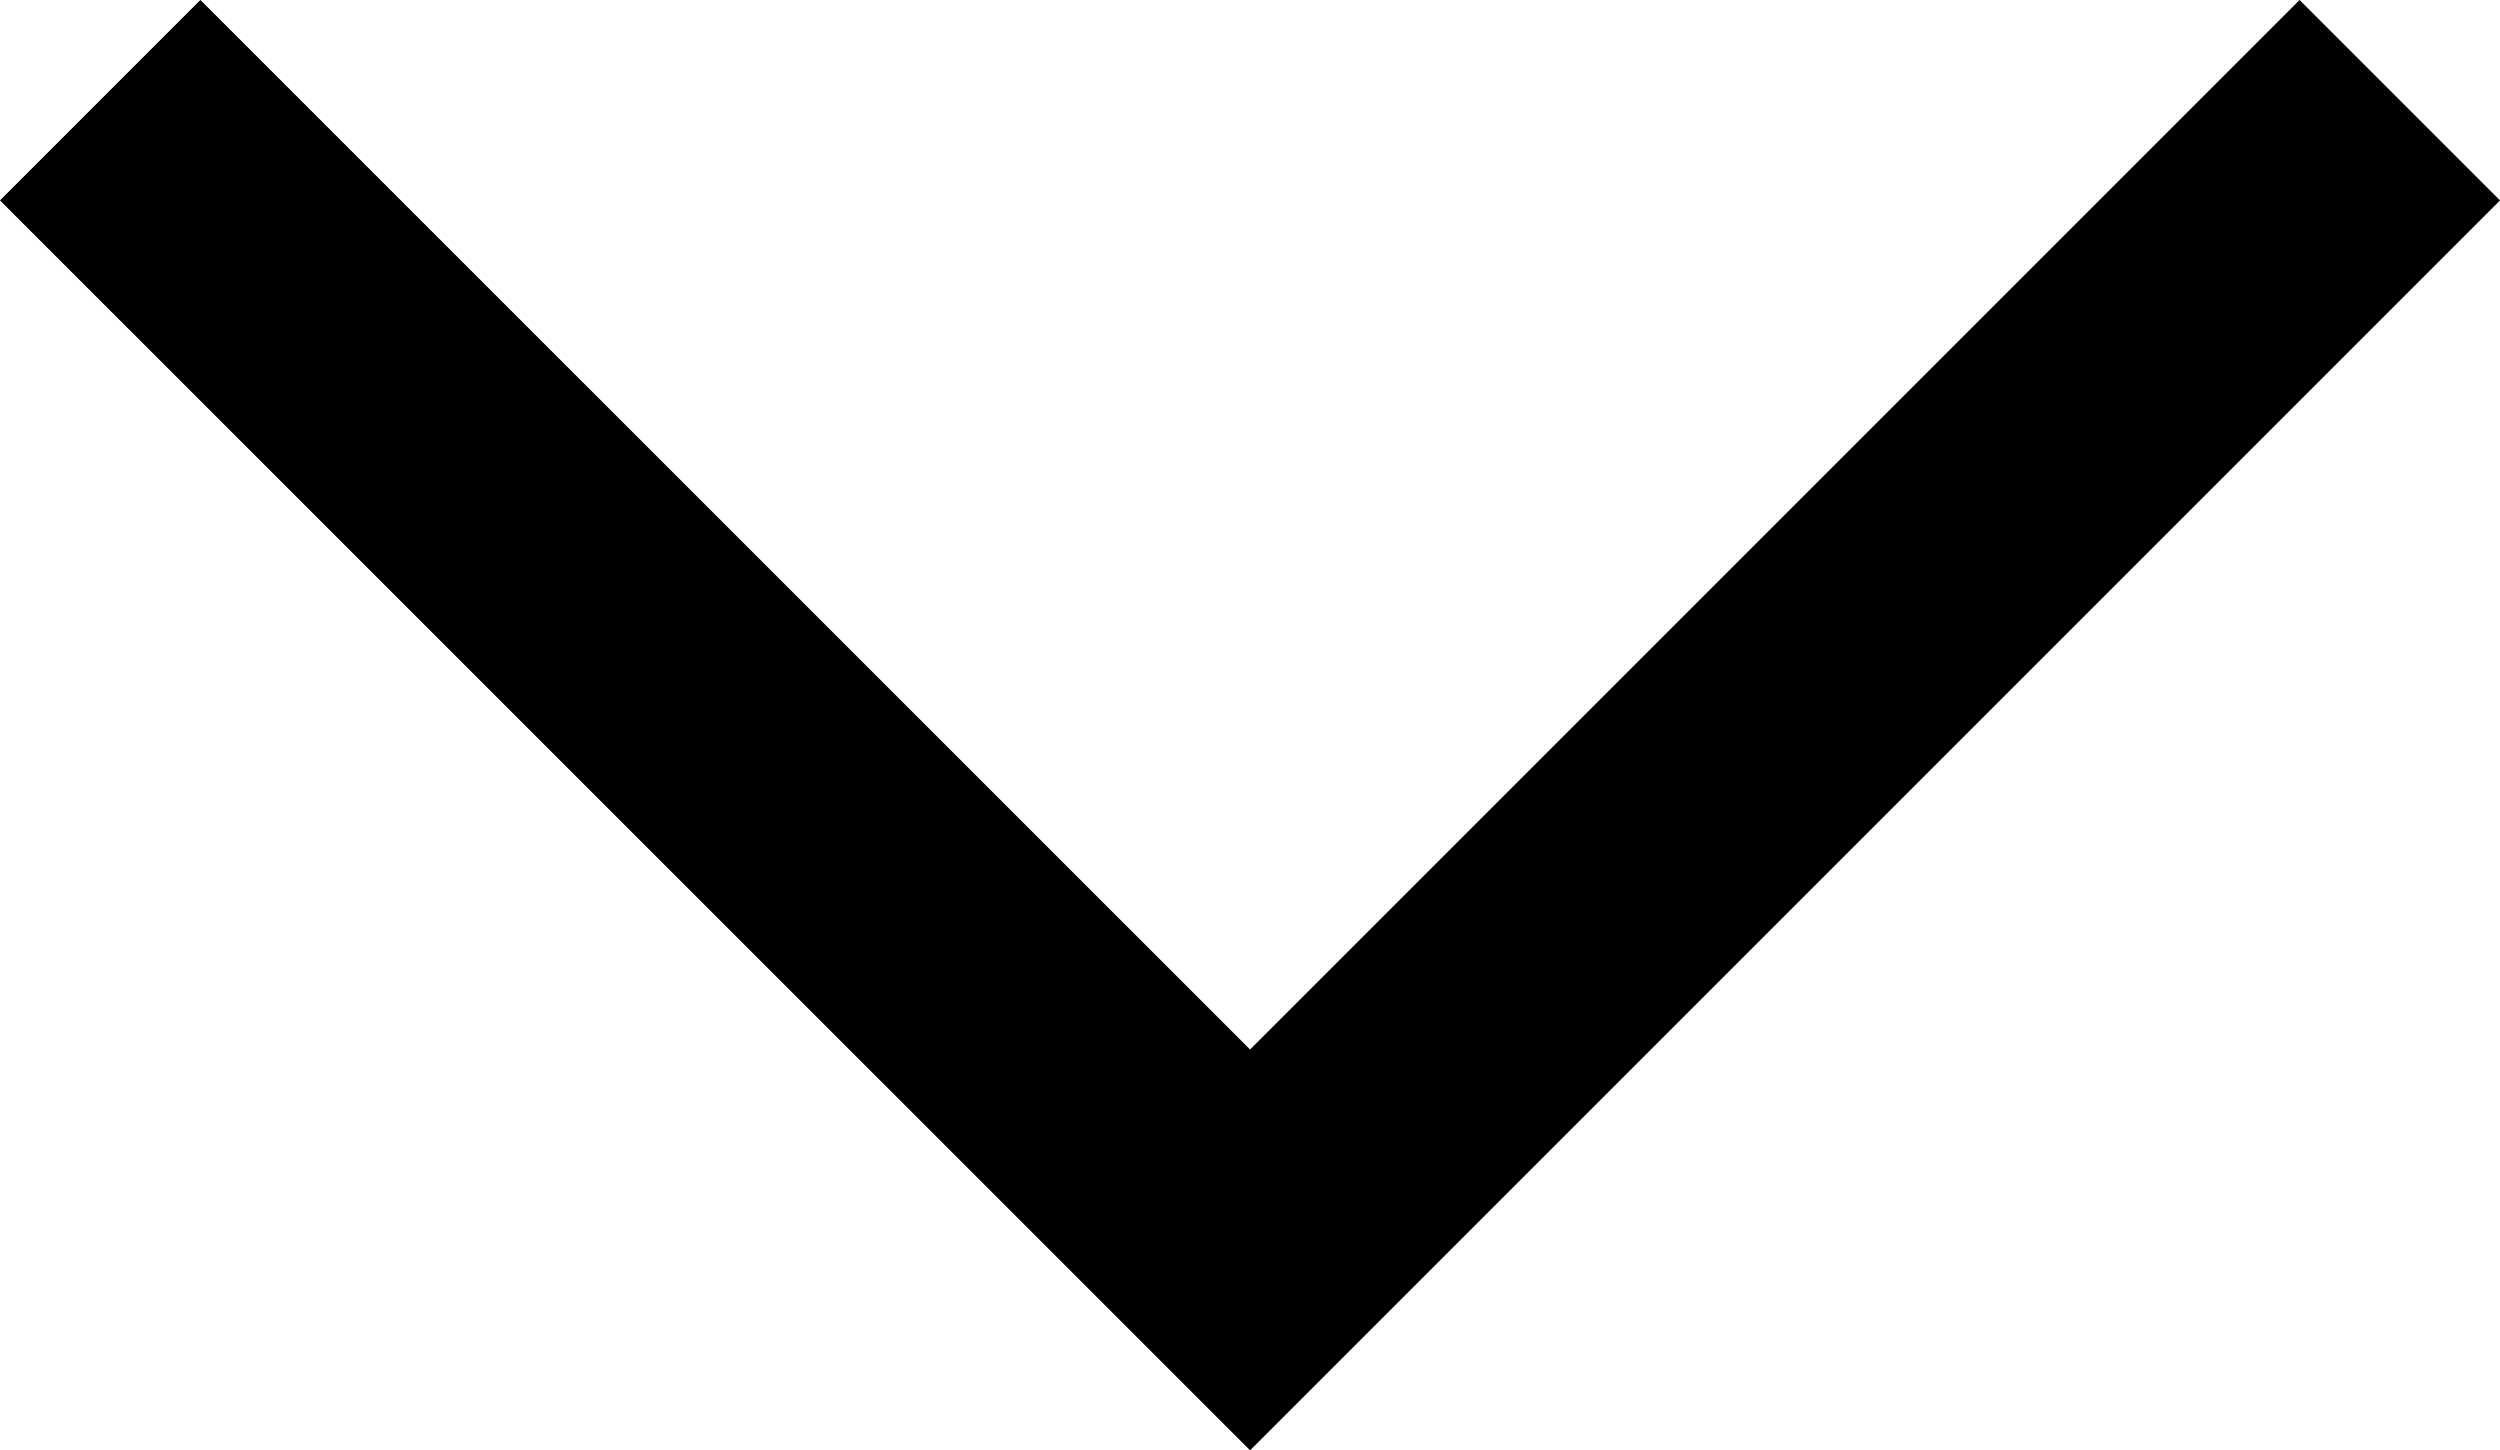 <svg xmlns="http://www.w3.org/2000/svg" width="17.641" height="10.235" viewBox="0 0 17.641 10.235">
  <path id="Path_6203" data-name="Path 6203" d="M0,0,8.113,8.113,0,16.227" transform="translate(16.934 0.707) rotate(90)" fill="none" stroke="#000" stroke-miterlimit="10" stroke-width="2"/>
</svg>
